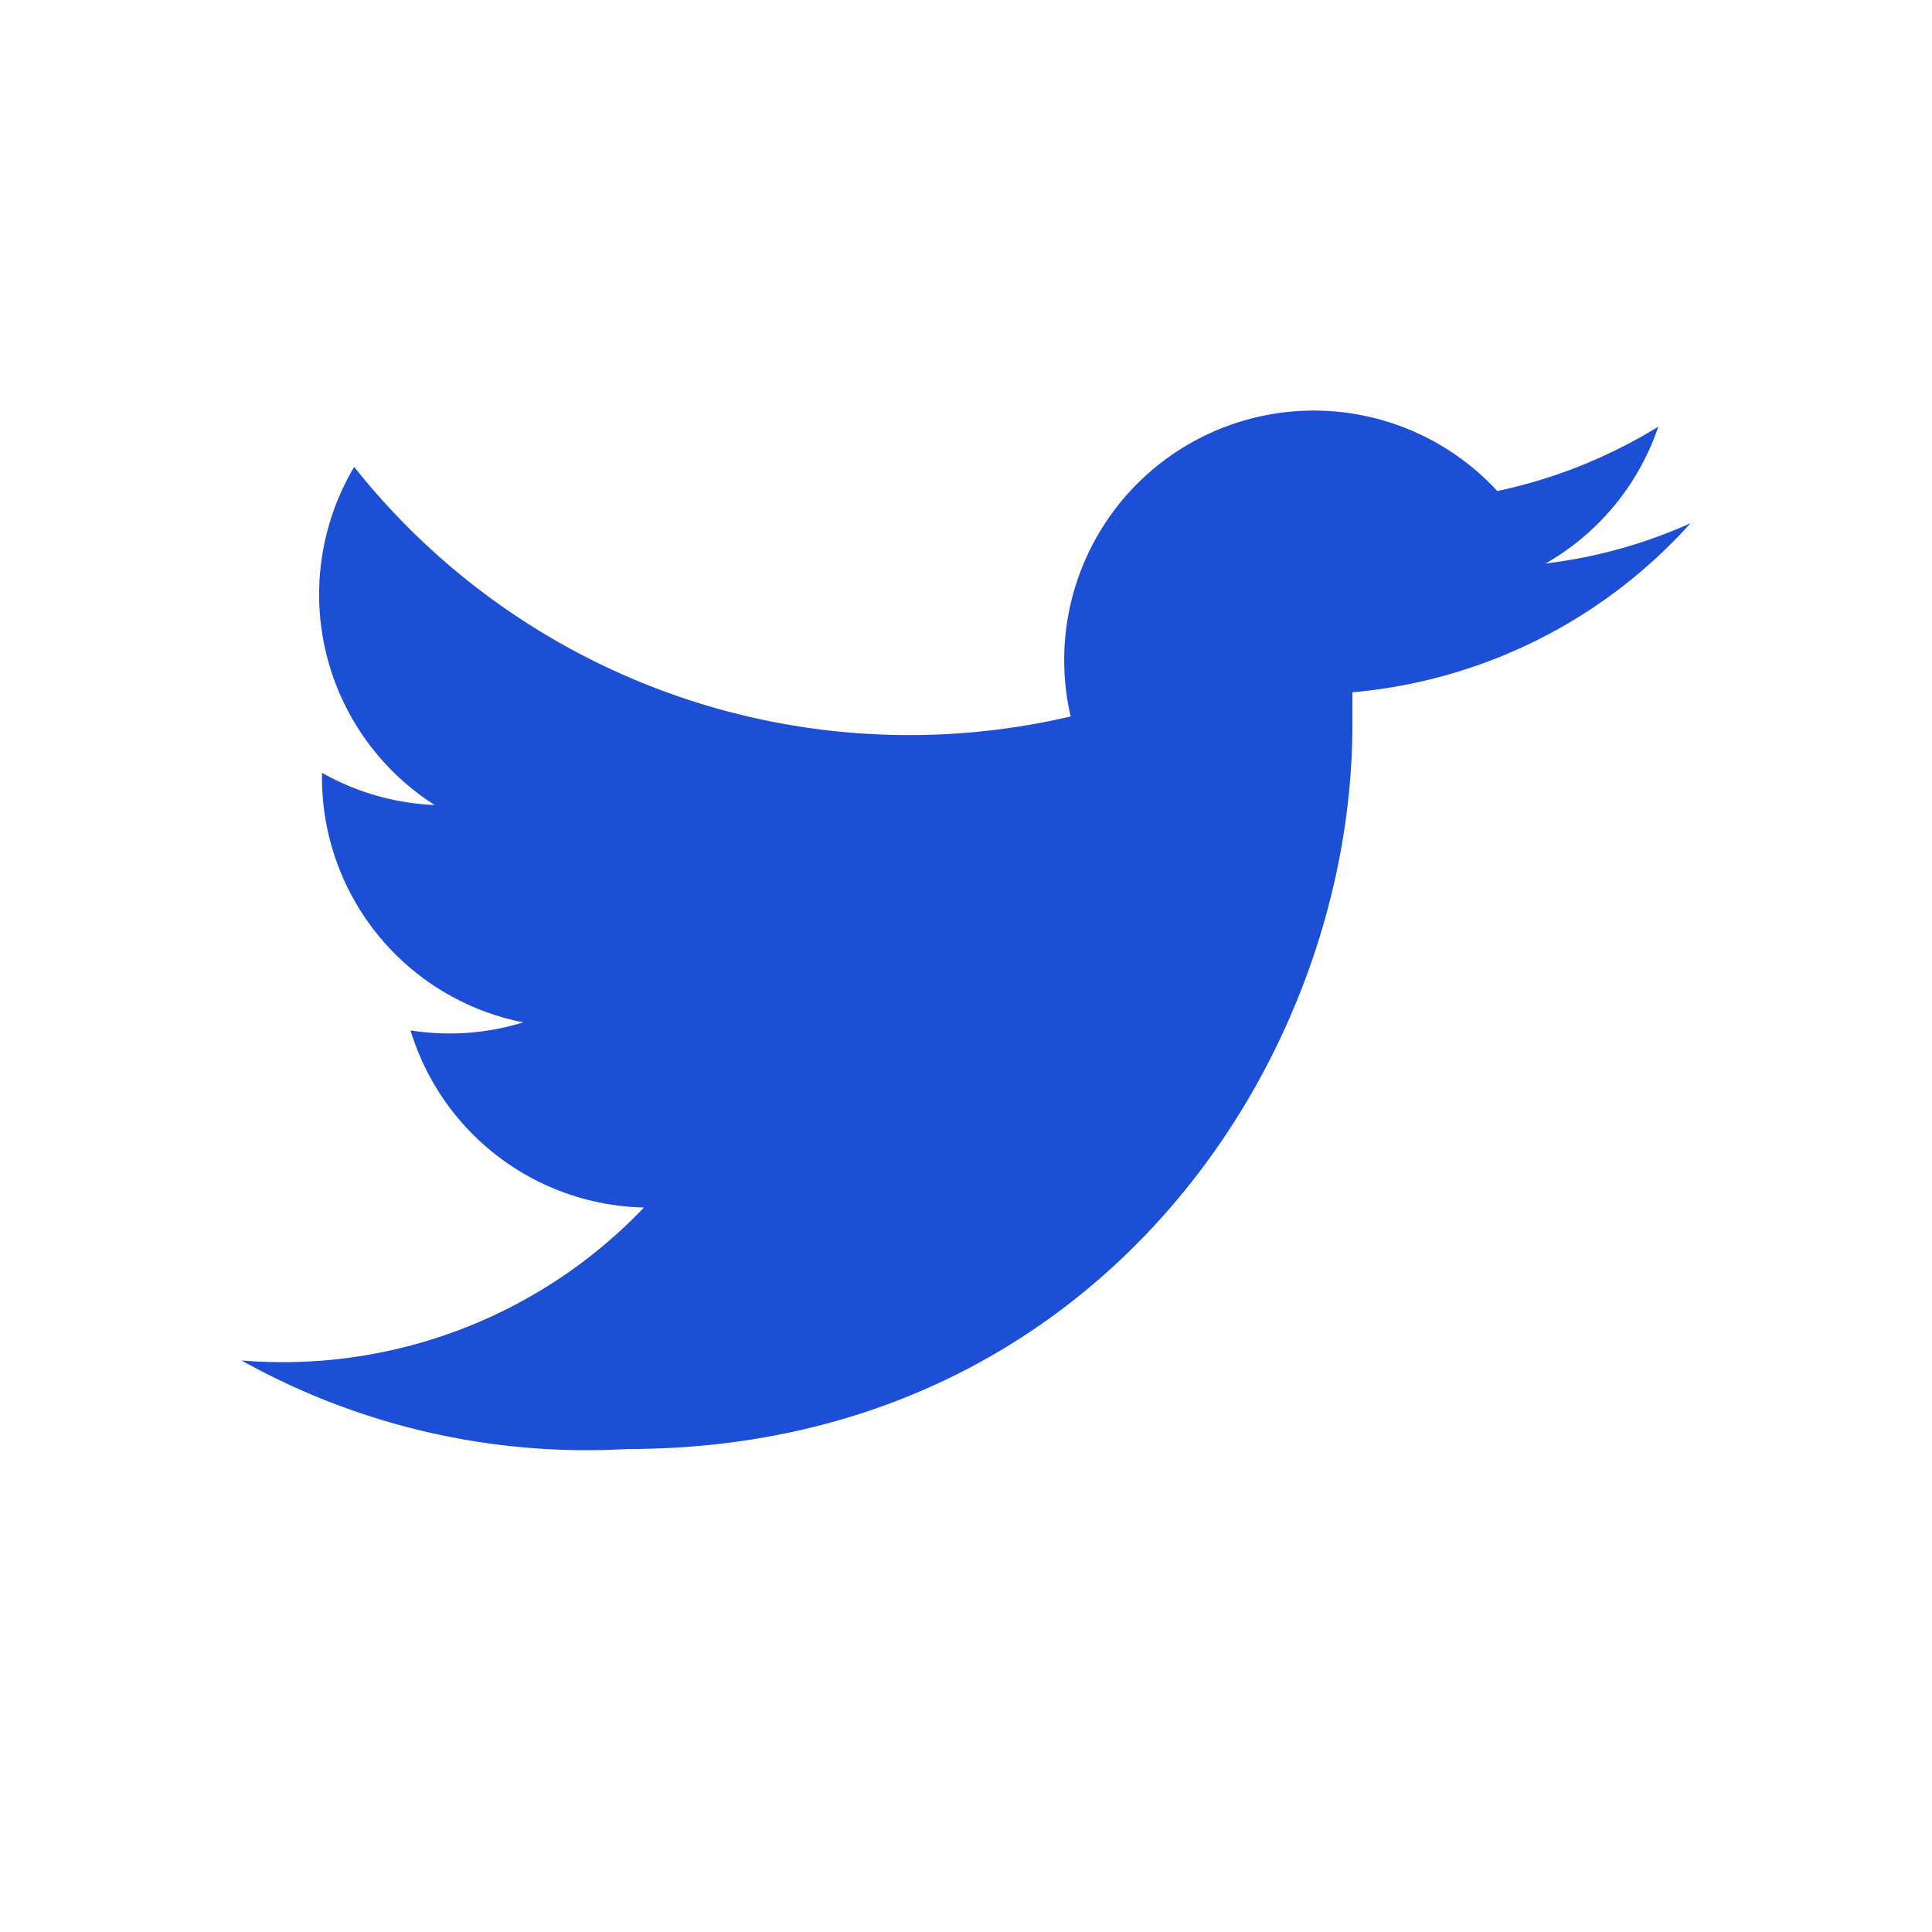 <svg xmlns="http://www.w3.org/2000/svg" width="24" height="24" viewBox="0 0 24 24" fill="none">
    <path d="M21 6.5a6.2 6.2 0 0 1-1.8.5 3.1 3.1 0 0 0 1.4-1.7 6.3 6.3 0 0 1-2 .8 3.1 3.1 0 0 0-5.3 2.8A8.8 8.8 0 0 1 4.4 5.8a3.1 3.1 0 0 0 1 4.2 3.1 3.1 0 0 1-1.4-.4v.1a3.1 3.1 0 0 0 2.5 3 3.1 3.1 0 0 1-1.4.1 3.1 3.1 0 0 0 2.9 2.2A6.2 6.2 0 0 1 3 16.9 8.8 8.8 0 0 0 7.8 18c5.8 0 9-4.8 9-9v-.4A6.4 6.4 0 0 0 21 6.5Z" fill="#1c4fd5"/>
</svg>

